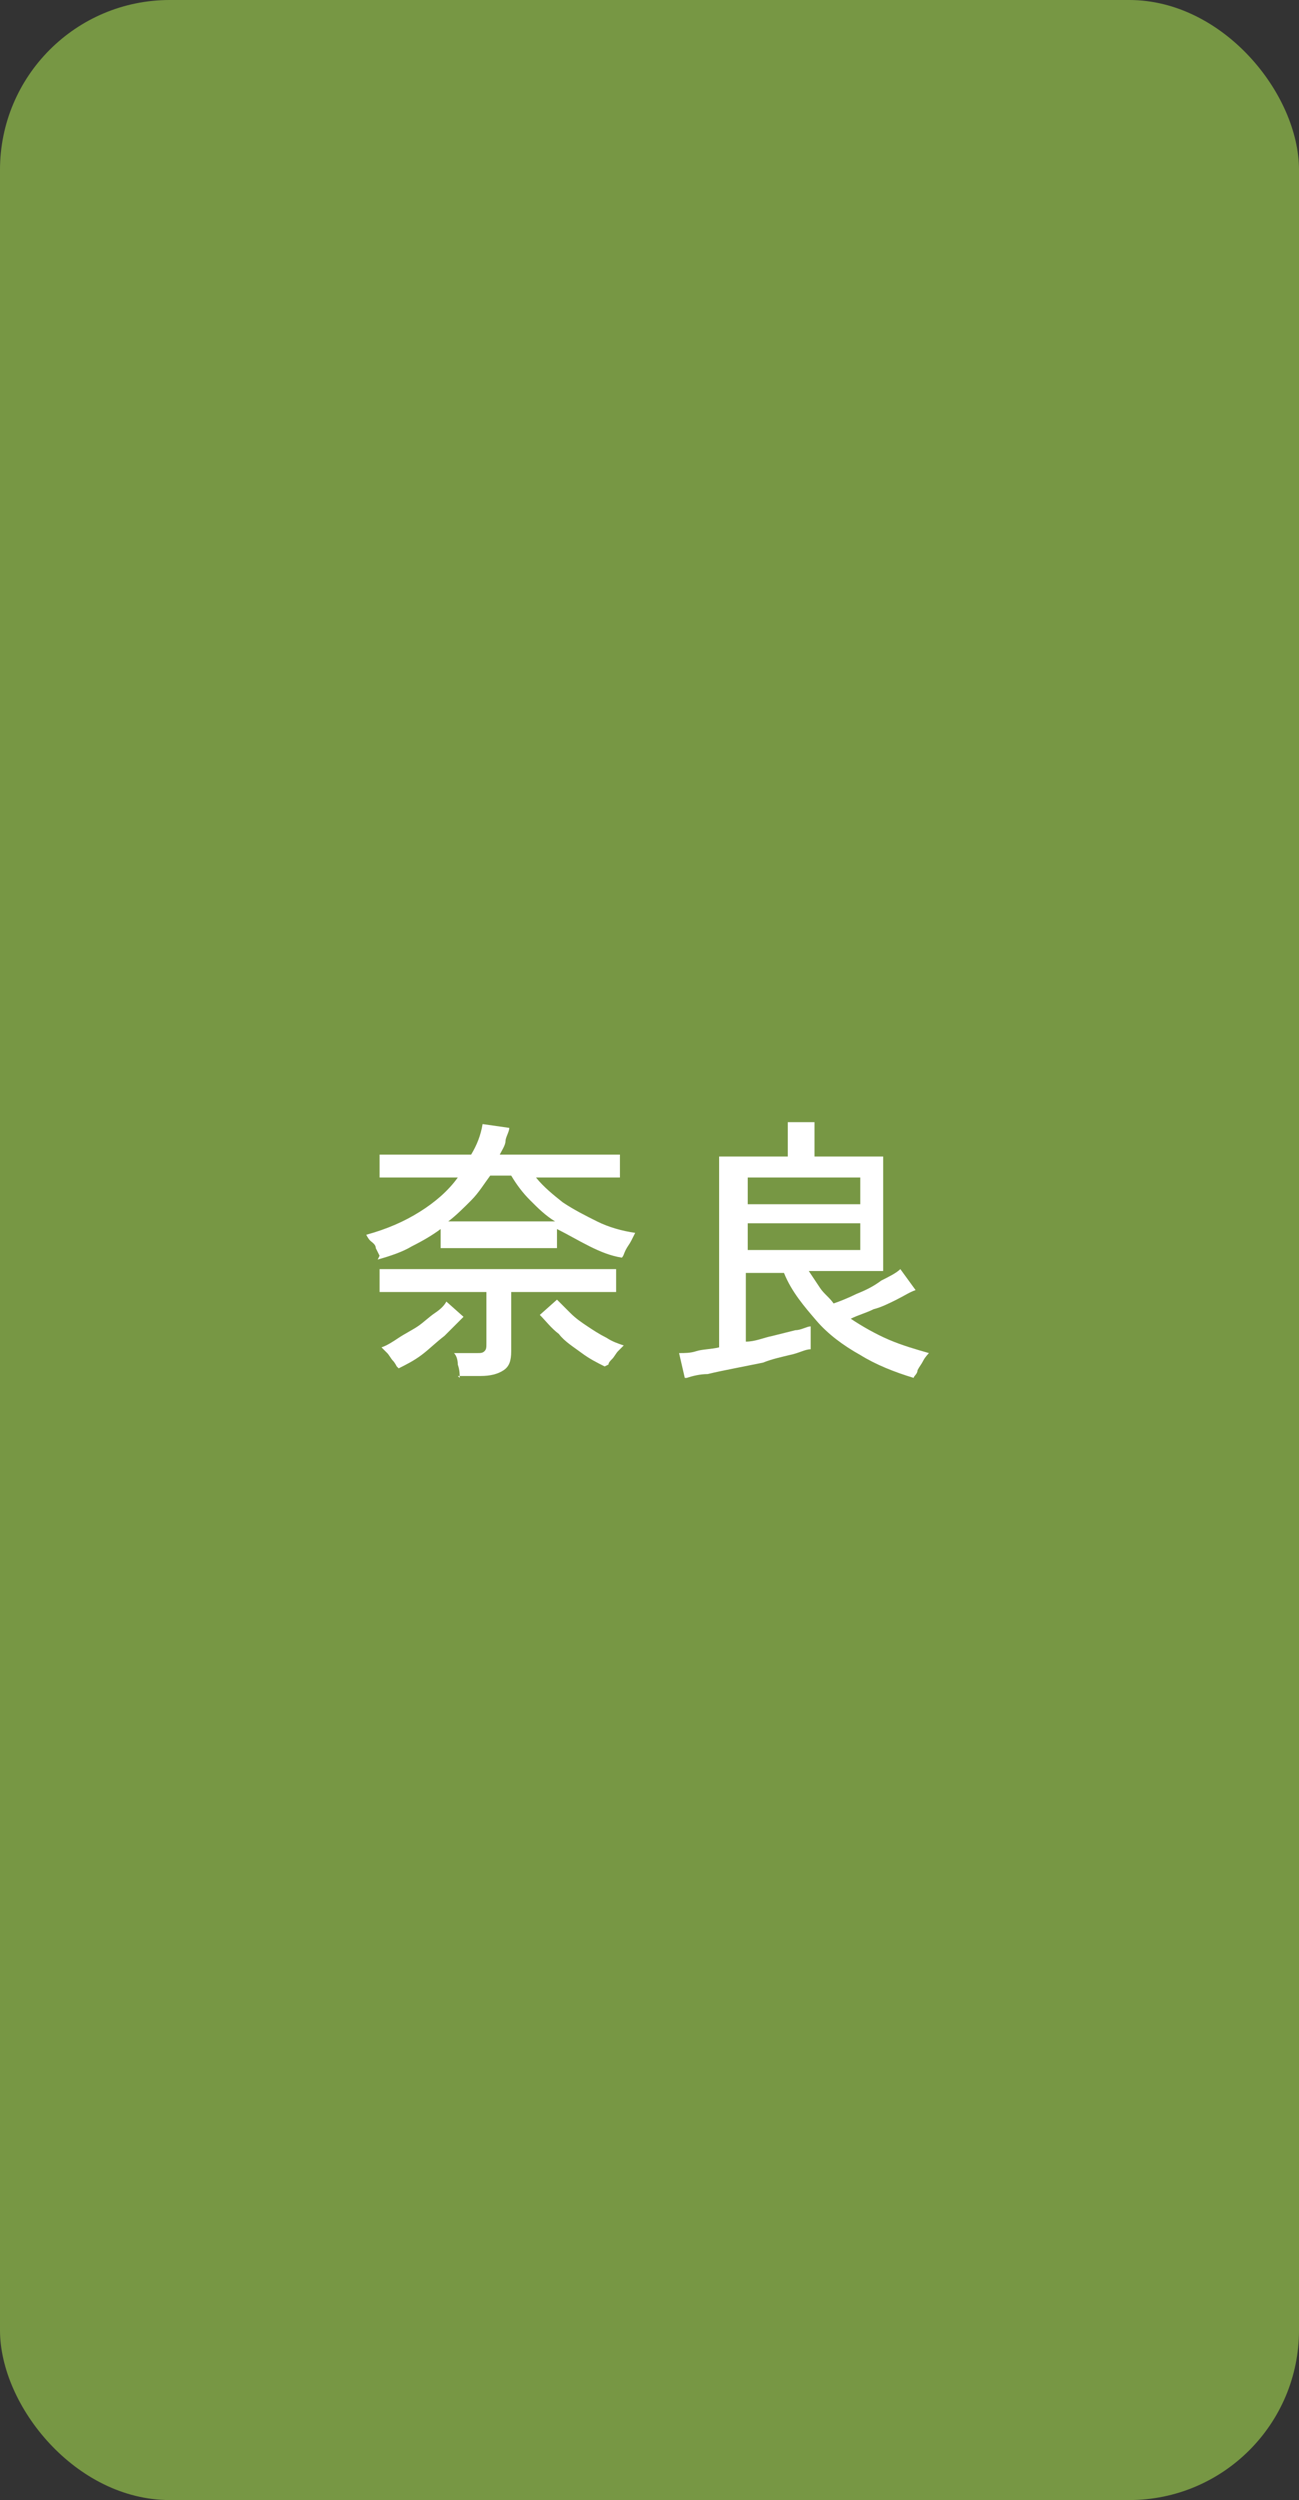 <?xml version="1.0" encoding="UTF-8"?>
<svg id="b" xmlns="http://www.w3.org/2000/svg" version="1.1" viewBox="0 0 68.1 131">
  <rect x="0" y="0" width="68.1" height="131" fill="#333333" stroke="none"/>
  <!-- Generator: Adobe Illustrator 29.2.1, SVG Export Plug-In . SVG Version: 2.1.0 Build 116)  -->
  <defs>
    <style>
      .st0 {
        isolation: isolate;
      }

      .st1 {
        fill: #fff;
      }

      .st2 {
        fill: #779744;
      }
    </style>
  </defs>
  <g id="c">
    <rect class="st2" y="0" width="68.1" height="131" rx="8.9" ry="8.9"/>
    <g class="st0">
      <g class="st0">
        <path class="st1" d="M19.9,65.8c0,0-.1-.2-.2-.4,0-.2-.2-.3-.3-.4s-.2-.3-.2-.3c1.1-.3,2-.7,2.8-1.2s1.5-1.1,2-1.8h-4.1v-1.2h4.8c.3-.5.5-1,.6-1.6l1.4.2c0,.2-.2.5-.2.7,0,.2-.2.5-.3.7h6.3v1.2h-4.4c.4.5.9.9,1.4,1.3.6.4,1.2.7,1.8,1,.6.3,1.3.5,2,.6,0,0-.1.2-.2.4s-.2.3-.3.5-.1.3-.2.4c-.6-.1-1.1-.3-1.7-.6-.6-.3-1.1-.6-1.7-.9v1h-6.1v-1c-.4.3-.9.6-1.5.9-.5.3-1.1.5-1.8.7ZM20.8,71.6c0,0-.1-.2-.2-.3-.1-.1-.2-.3-.3-.4-.1-.1-.2-.2-.3-.3.3-.1.6-.3.9-.5.3-.2.7-.4,1-.6.3-.2.6-.5.9-.7s.5-.4.6-.6l.9.8c-.3.3-.6.6-1,1-.4.3-.8.7-1.2,1s-.8.5-1.2.7ZM24.1,72.2c0-.2,0-.4-.1-.7,0-.3-.1-.5-.2-.6h1.2c.2,0,.3,0,.4-.1s.1-.2.1-.4v-2.7h-5.6v-1.2h12.4v1.2h-5.5v3.1c0,.5-.1.8-.4,1-.3.2-.7.3-1.2.3h-1.2ZM23.4,64h5.7c-.5-.3-.9-.7-1.3-1.1s-.7-.8-1-1.3h-1.1c-.3.4-.6.9-1,1.3s-.8.8-1.2,1.1ZM31.7,71.6c-.4-.2-.8-.4-1.2-.7s-.9-.6-1.2-1c-.4-.3-.7-.7-1-1l.9-.8c.2.2.4.4.7.7s.6.5.9.7.6.4,1,.6c.3.2.6.3.9.4,0,0-.2.2-.3.3-.1.1-.2.3-.3.4s-.2.2-.2.3Z"/>
        <path class="st1" d="M35.9,72.2l-.3-1.3c.3,0,.6,0,.9-.1s.8-.1,1.2-.2v-10h3.6v-1.8h1.4v1.8h3.6v6h-3.9c.2.3.4.6.6.9s.5.5.7.8c.3-.1.8-.3,1.2-.5.5-.2.9-.4,1.3-.7.4-.2.8-.4,1-.6l.8,1.1c-.3.1-.6.3-1,.5-.4.2-.8.4-1.2.5-.4.2-.8.3-1.2.5.6.4,1.3.8,2,1.1.7.3,1.4.5,2.1.7,0,0-.2.2-.3.4-.1.2-.2.3-.3.5,0,.2-.2.3-.2.4-1-.3-2-.7-2.8-1.2-.9-.5-1.7-1.1-2.3-1.8s-1.3-1.5-1.7-2.5h-2v3.6c.5,0,.9-.2,1.4-.3.4-.1.8-.2,1.2-.3.3,0,.6-.2.8-.2v1.2c-.3,0-.6.2-1.1.3-.4.1-.9.2-1.4.4-.5.1-1,.2-1.5.3-.5.1-1,.2-1.4.3-.4,0-.8.1-1.1.2ZM39.2,63.1h5.9v-1.4h-5.9v1.4ZM39.2,65.5h5.9v-1.4h-5.9v1.4Z"/>
      </g>
    </g>
  </g>
</svg>